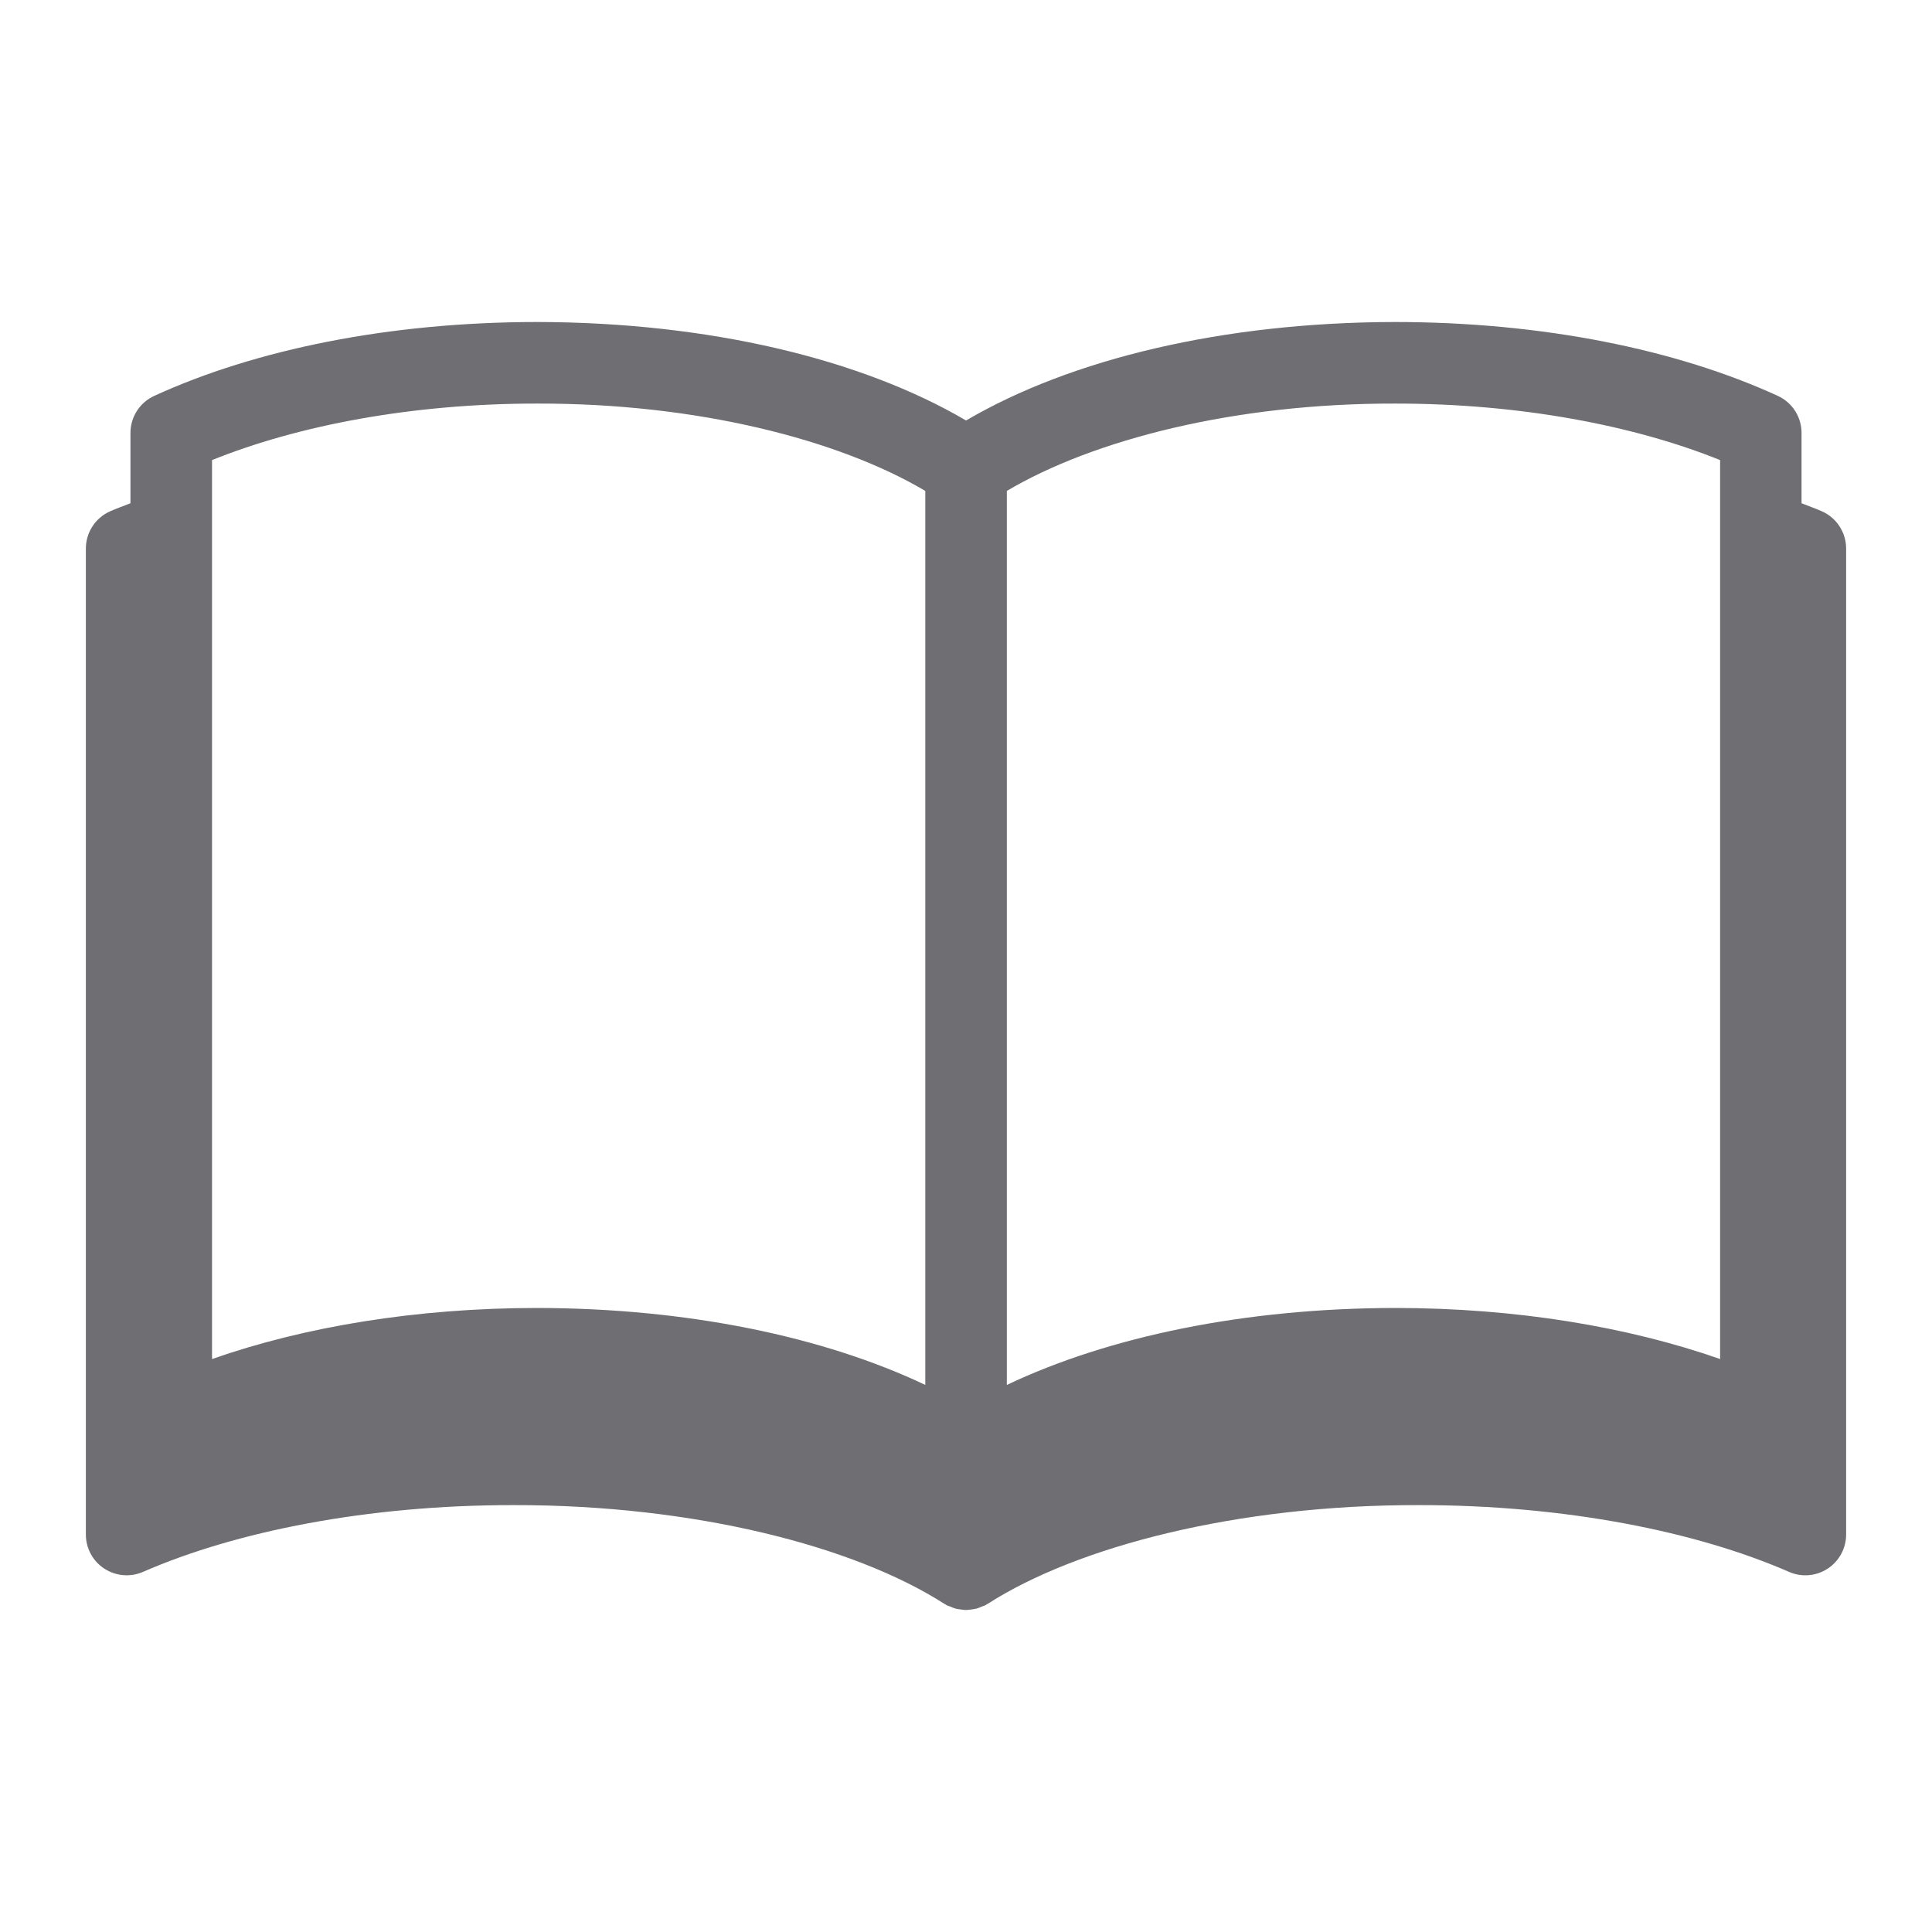 <svg width="90" height="90" viewBox="0 0 90 90" fill="none" xmlns="http://www.w3.org/2000/svg">
<path d="M4.86 73.072C5.397 73.423 6.072 73.48 6.658 73.226C10.983 71.337 17.12 70.11 23.908 70.114C32.359 70.099 39.816 72.036 43.985 74.709C44.002 74.721 44.023 74.725 44.04 74.736C44.057 74.745 44.071 74.763 44.088 74.772C44.147 74.804 44.209 74.818 44.272 74.842C44.35 74.875 44.424 74.911 44.505 74.933C44.587 74.956 44.671 74.964 44.756 74.975C44.838 74.987 44.919 75 45.001 75C45.083 75 45.164 74.987 45.246 74.975C45.329 74.964 45.413 74.956 45.496 74.933C45.578 74.911 45.652 74.875 45.73 74.842C45.791 74.818 45.855 74.804 45.914 74.772C45.931 74.763 45.945 74.747 45.962 74.736C45.979 74.725 46 74.721 46.017 74.709C50.186 72.036 57.641 70.099 66.094 70.114C72.882 70.11 79.018 71.337 83.344 73.226C83.93 73.482 84.604 73.425 85.142 73.072C85.677 72.72 86 72.124 86 71.483V25.555C86 24.799 85.552 24.115 84.859 23.813C84.559 23.684 84.234 23.566 83.923 23.443V20.169C83.923 19.425 83.494 18.754 82.818 18.442C78.101 16.279 71.86 15.004 64.977 15C56.982 15.015 49.89 16.721 45.003 19.588C40.115 16.721 33.024 15.015 25.028 15C18.145 15.004 11.902 16.279 7.184 18.442C6.508 18.754 6.077 19.425 6.077 20.169V23.443C5.766 23.566 5.441 23.682 5.141 23.813C4.448 24.115 4 24.799 4 25.555V71.483C4 72.126 4.321 72.72 4.858 73.072H4.86ZM9.877 21.433C13.858 19.826 19.177 18.796 25.028 18.8C32.481 18.784 39.071 20.481 43.104 22.869V64.515C38.353 62.262 32.04 60.943 25.028 60.93C19.378 60.934 14.175 61.804 9.877 63.309V21.433ZM80.129 63.309C75.831 61.804 70.628 60.932 64.977 60.93C57.965 60.943 51.652 62.262 46.902 64.515V22.869C50.934 20.481 57.525 18.786 64.977 18.8C70.827 18.796 76.147 19.826 80.129 21.433V63.309Z" fill="#6E6E73"/>
</svg>
